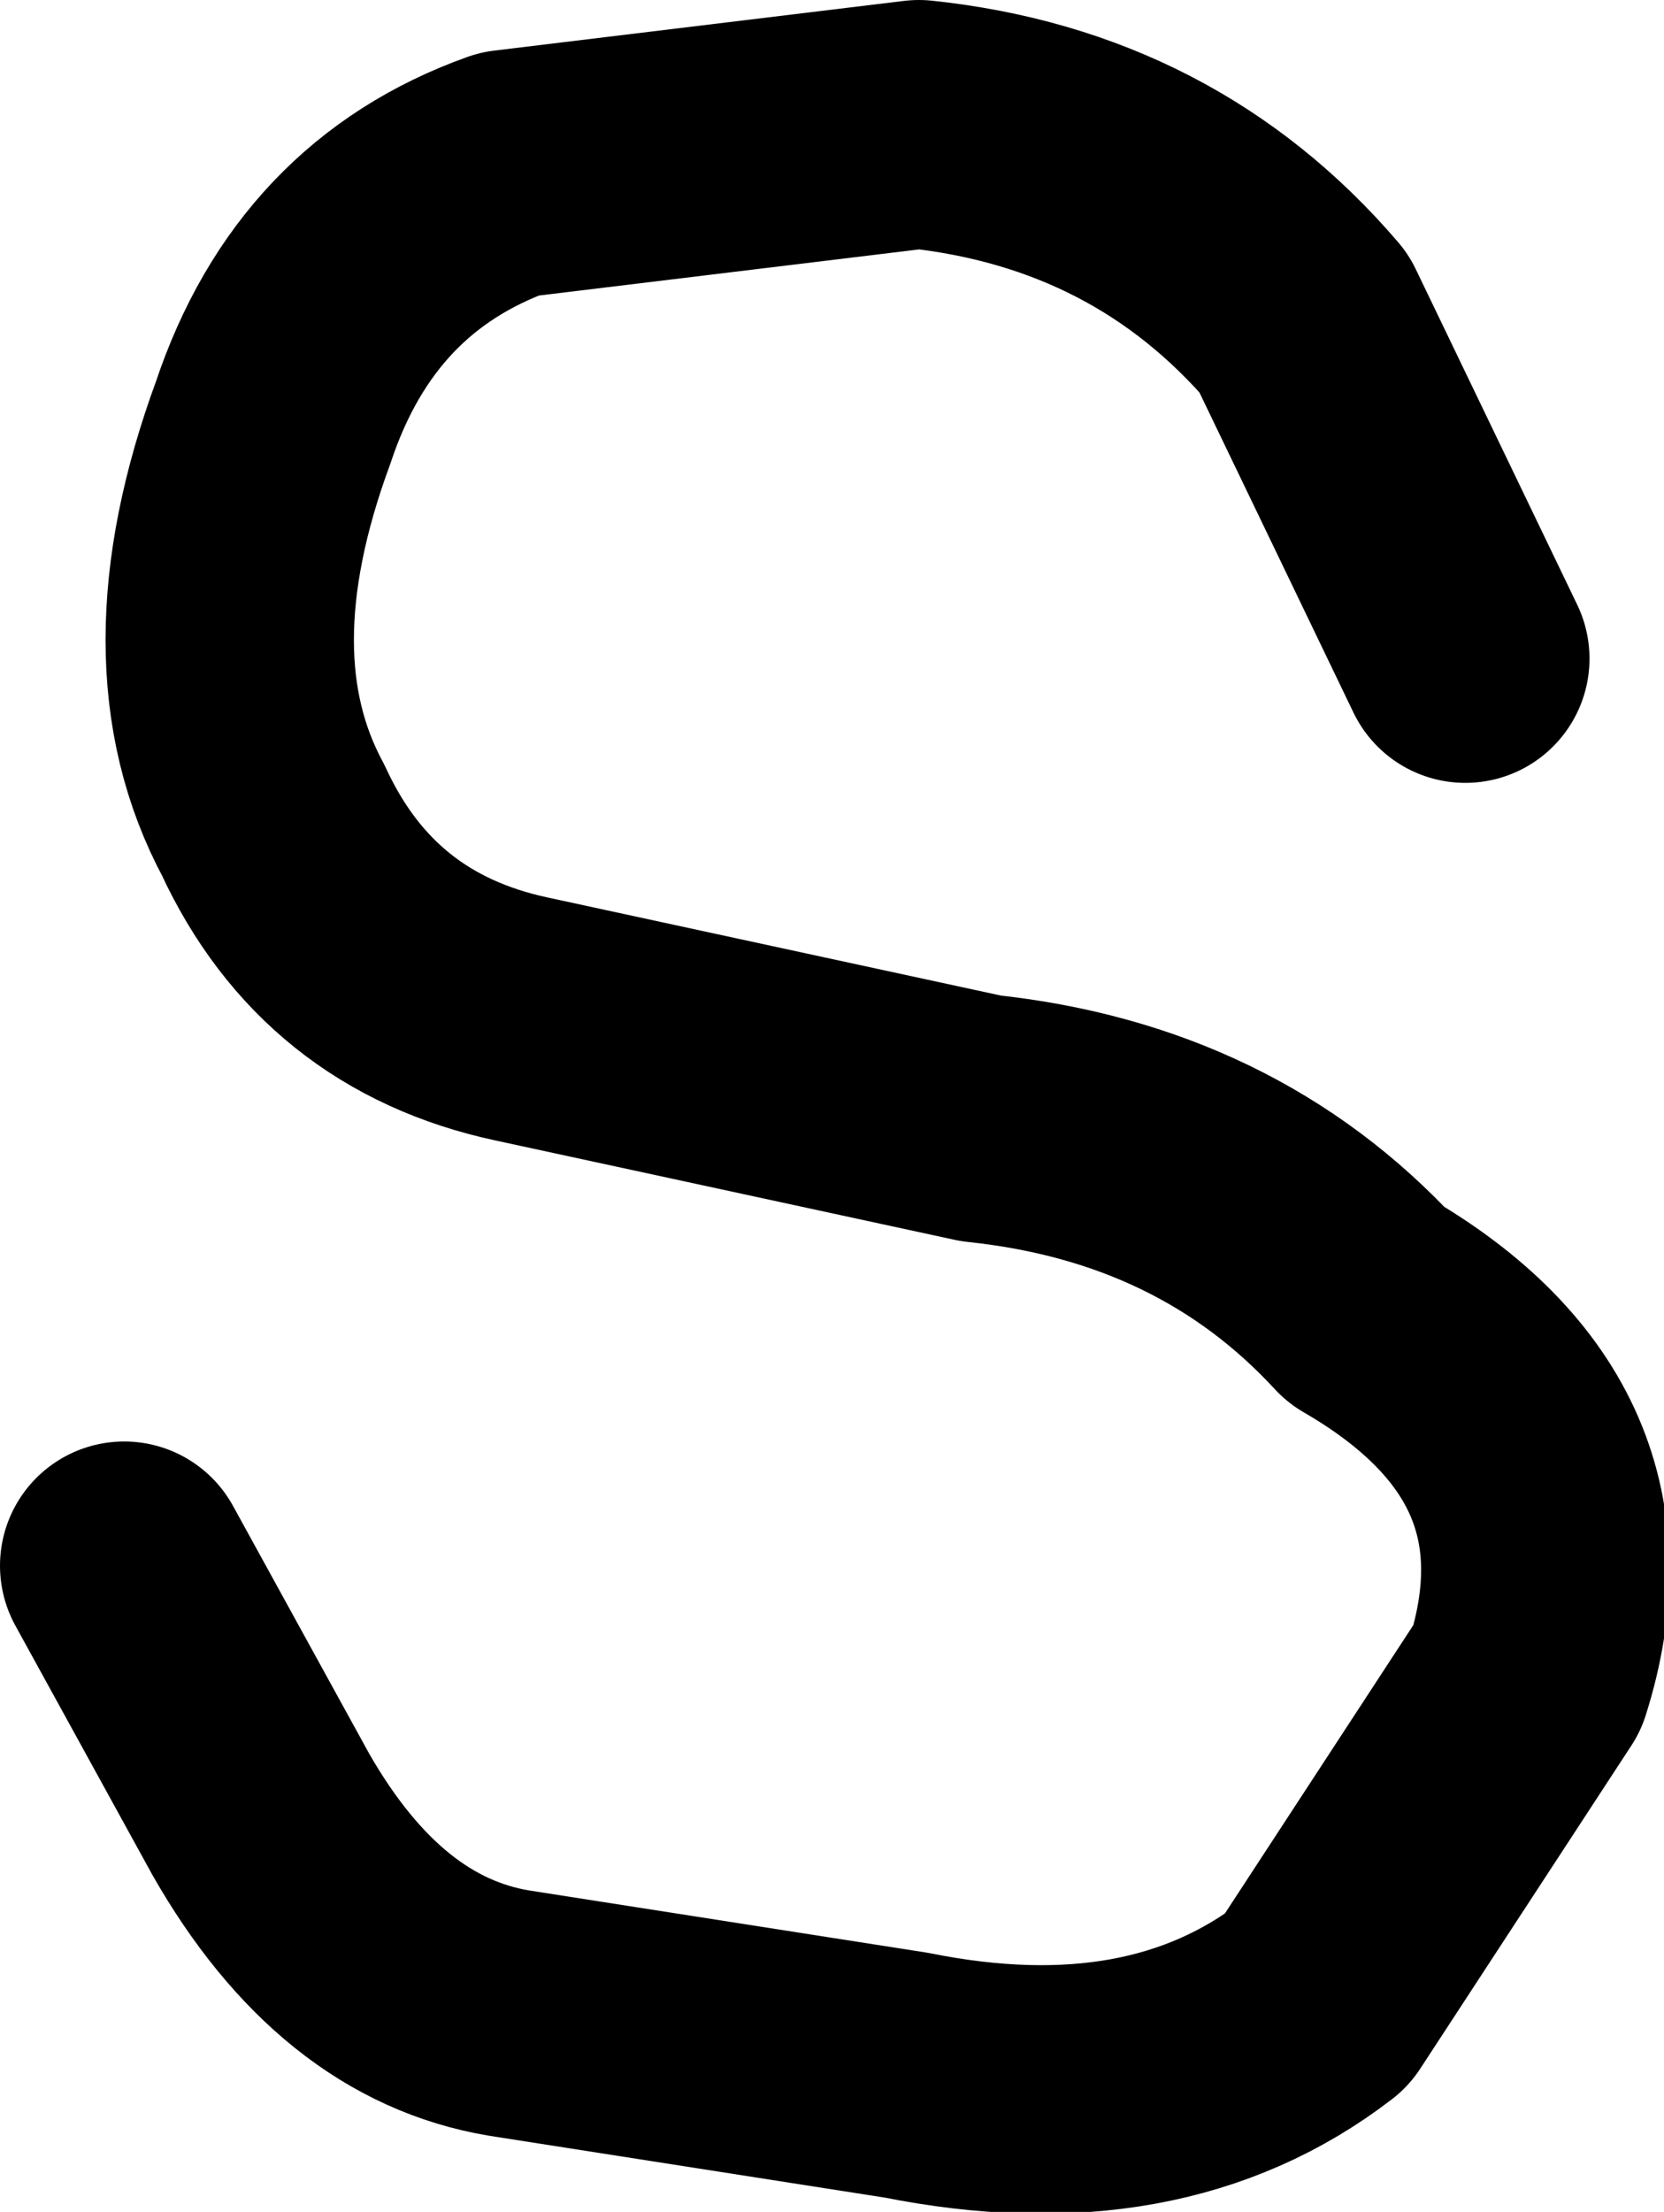 <?xml version="1.0" encoding="UTF-8" standalone="no"?>
<svg xmlns:xlink="http://www.w3.org/1999/xlink" height="8.9px" width="6.7px" xmlns="http://www.w3.org/2000/svg">
  <g transform="matrix(1.0, 0.0, 0.0, 1.0, 3.35, 4.75)">
    <path d="M2.55 -2.1 L1.9 -3.45 Q1.3 -4.15 0.35 -4.25 L-1.3 -4.05 Q-2.0 -3.8 -2.25 -3.05 -2.6 -2.1 -2.25 -1.45 -1.95 -0.8 -1.25 -0.65 L0.6 -0.25 Q1.55 -0.15 2.15 0.5 3.1 1.05 2.8 2.0 L1.95 3.3 Q1.3 3.8 0.3 3.6 L-1.3 3.35 Q-1.9 3.25 -2.3 2.55 L-2.85 1.55" fill="none" stroke="#000000" stroke-linecap="round" stroke-linejoin="round" stroke-width="1.0"/>
  </g>
</svg>
